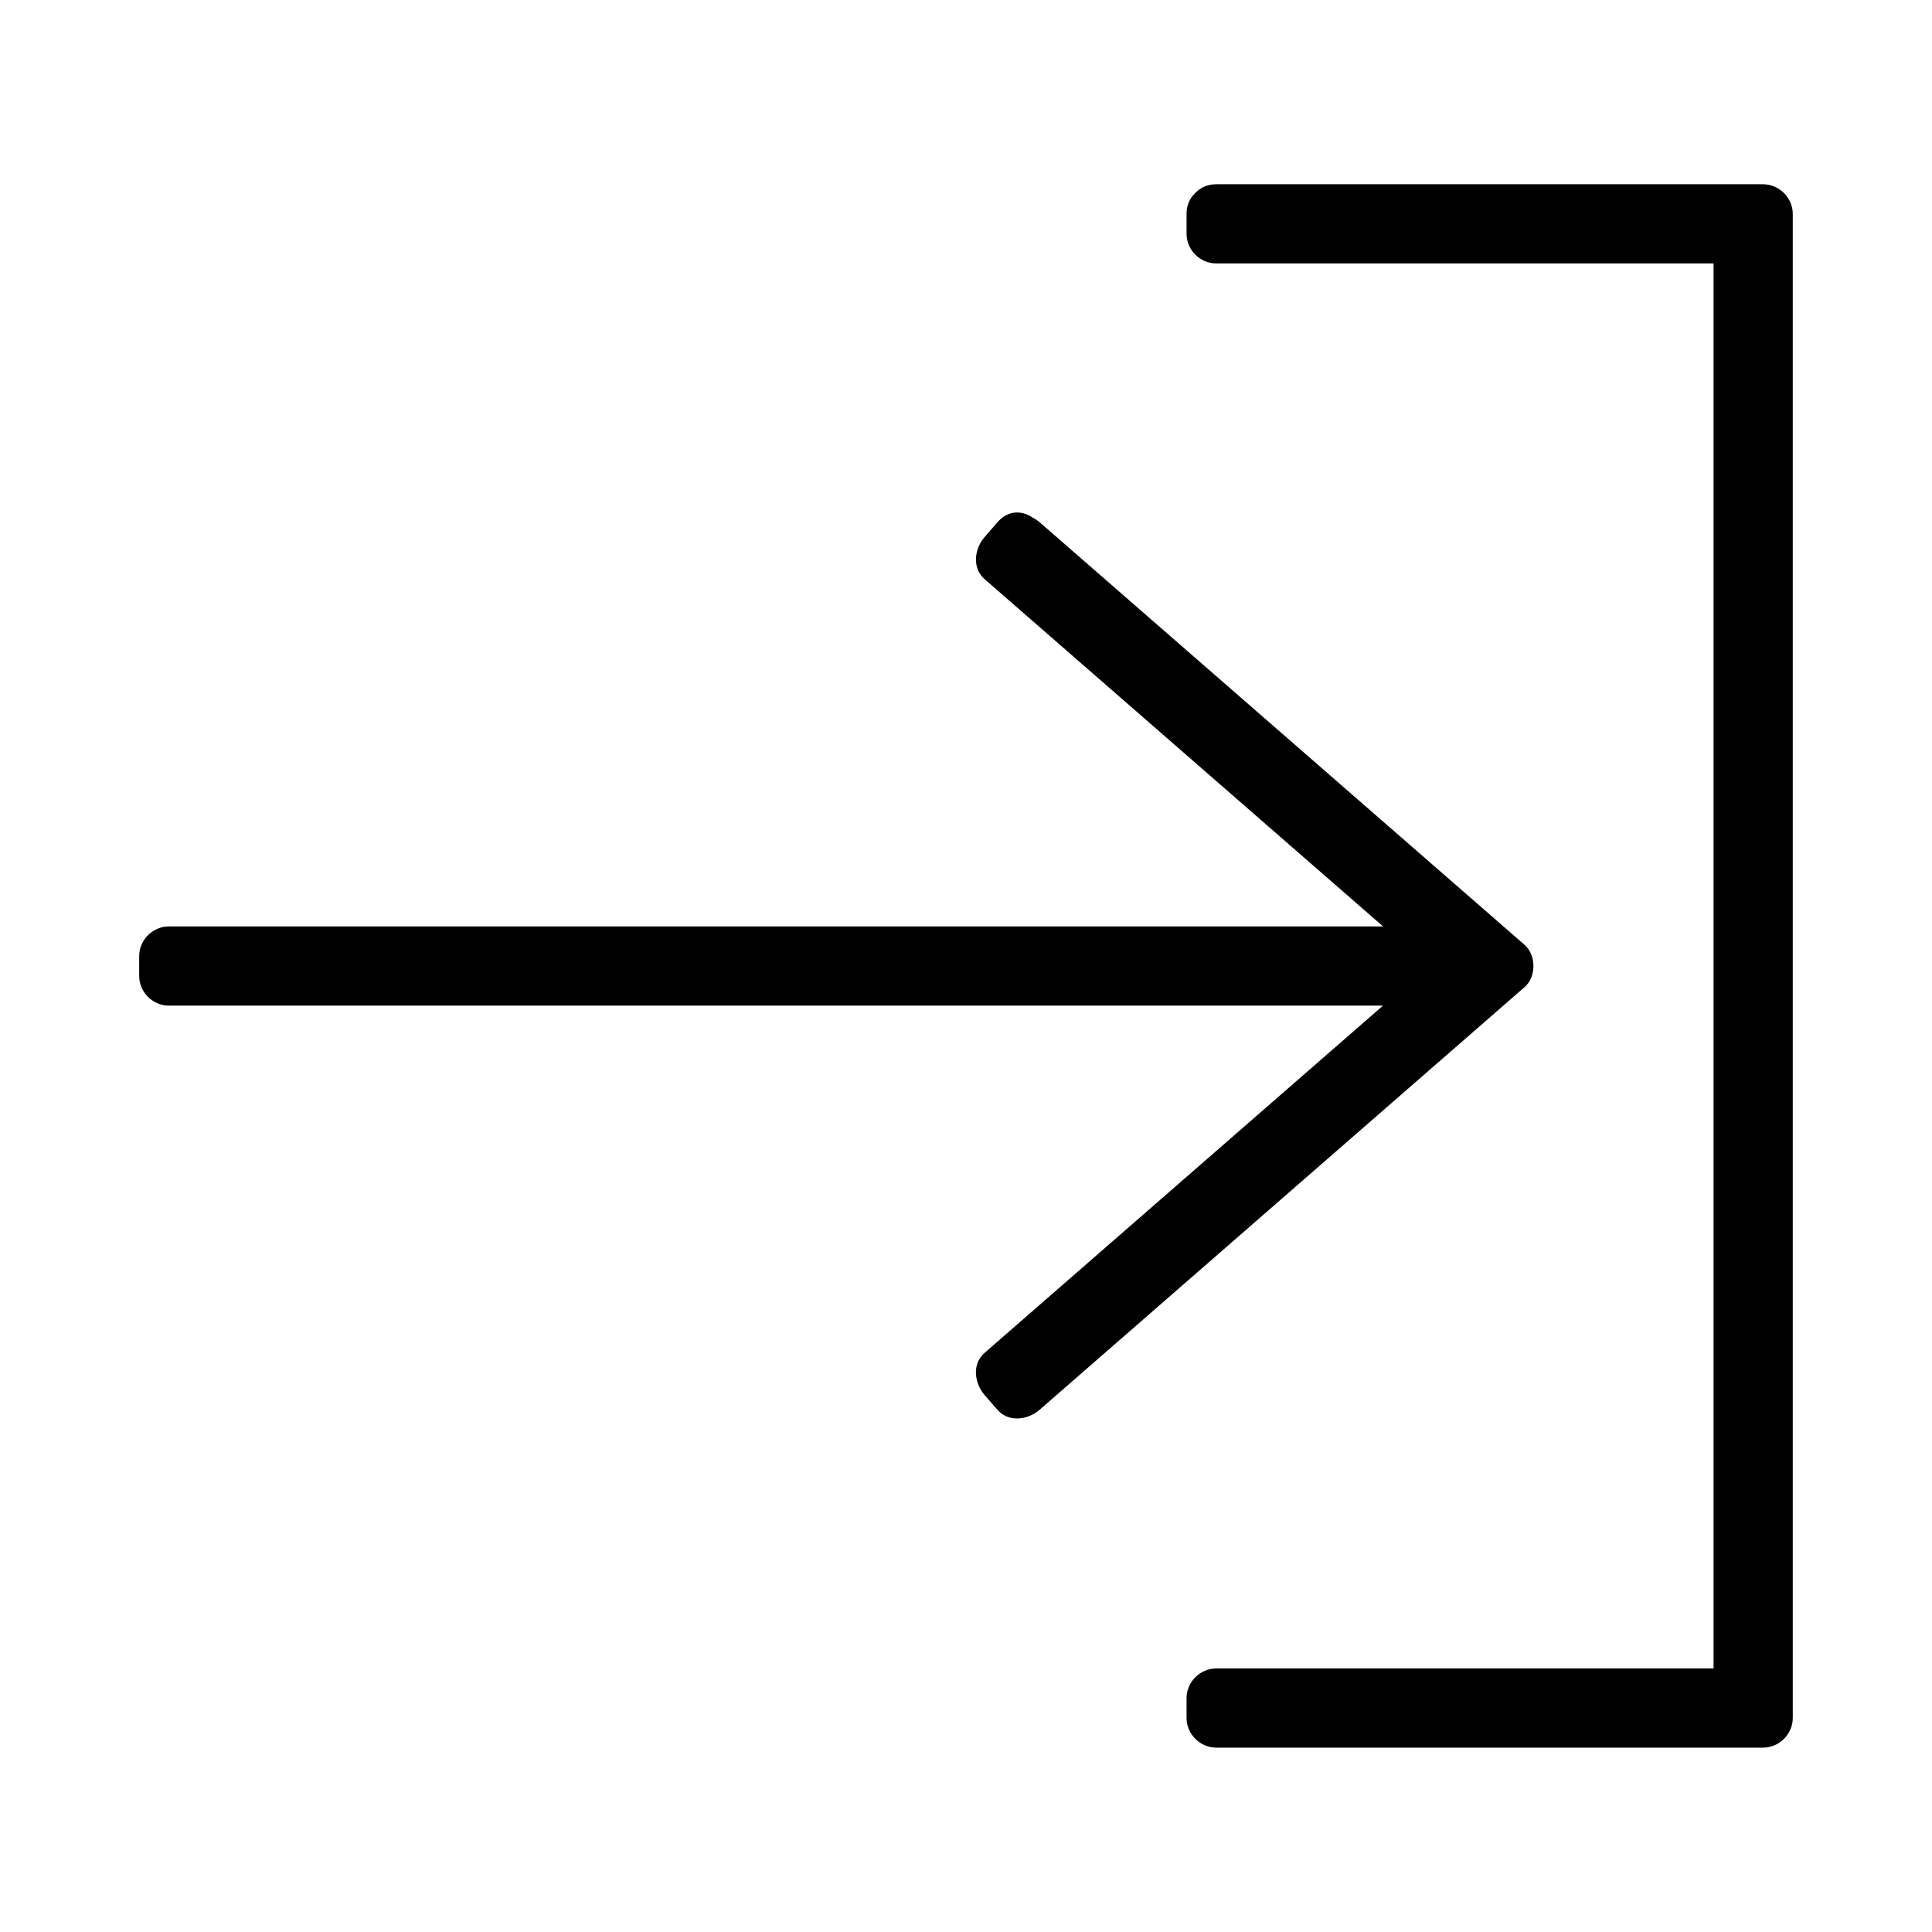 <?xml version="1.0" encoding="UTF-8"?>
<!-- The Best Svg Icon site in the world: iconSvg.co, Visit us! https://iconsvg.co -->
<svg fill="#000000" width="800px" height="800px" version="1.1" viewBox="144 144 512 512" xmlns="http://www.w3.org/2000/svg">
 <g>
  <path d="m548.07 394.43c-42.859-37.352-85.715-74.699-128.58-112.05-0.582-0.508-1.195-0.883-1.816-1.195-2.738-1.906-6.438-2.109-9.316 1.195-1.148 1.316-2.297 2.641-3.441 3.957-2.66 3.059-3.394 8.176 0 11.133 35.207 30.688 70.41 61.363 105.61 92.043h-321.77c-4.293 0-7.871 3.578-7.871 7.871v5.246c0 4.289 3.578 7.871 7.871 7.871h321.75c-35.199 30.68-70.402 61.355-105.6 92.035-3.394 2.953-2.66 8.07 0 11.133 1.148 1.316 2.297 2.641 3.441 3.957 2.953 3.394 8.078 2.664 11.133 0 42.859-37.352 85.715-74.707 128.58-112.06 3.082-2.676 3.082-8.449 0-11.129z"/>
  <path d="m611.23 192.83h-144.91c-2.312 0-4.078 0.844-5.344 2.109-0.078 0.062-0.141 0.137-0.215 0.203-0.066 0.074-0.141 0.141-0.203 0.219-1.266 1.254-2.109 3.019-2.109 5.336v5.246c0 4.293 3.586 7.871 7.871 7.871h131.79v372.34h-131.79c-4.289 0-7.871 3.586-7.871 7.871v5.246c0 4.289 3.586 7.871 7.871 7.871h144.91c4.289 0 7.871-3.586 7.871-7.871v-398.58c0-4.273-3.582-7.859-7.871-7.859z"/>
 </g>
</svg>